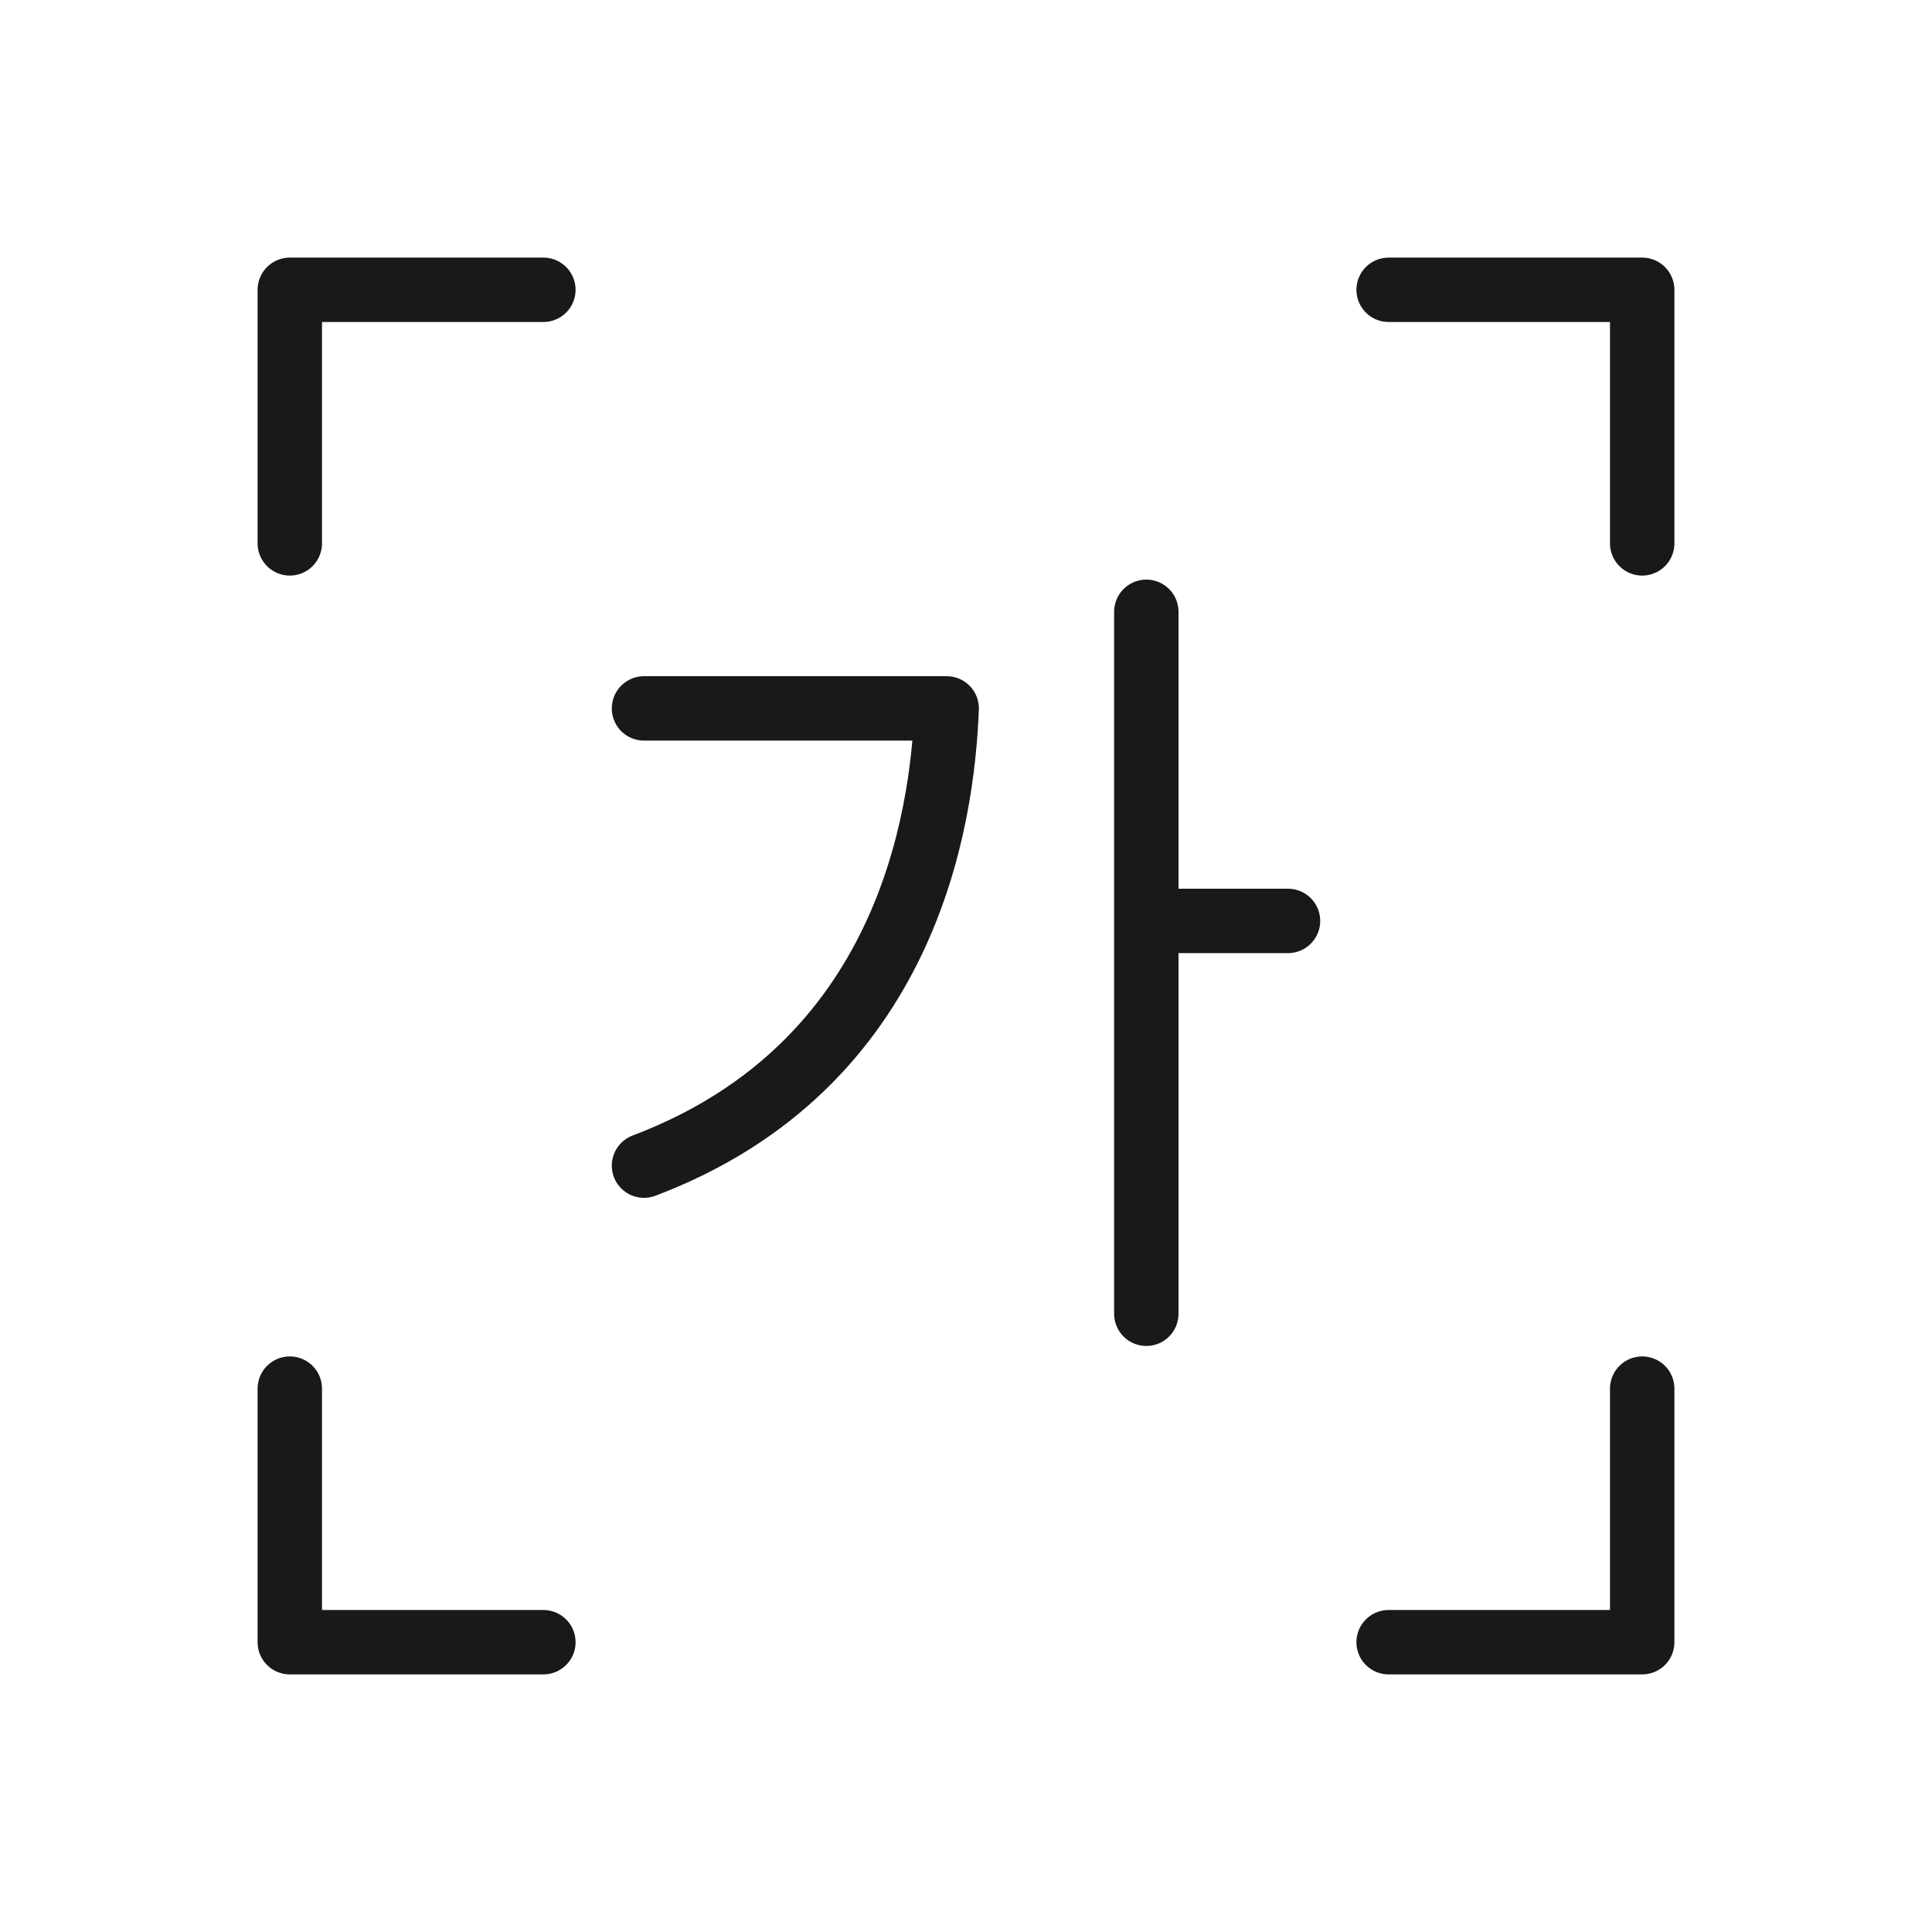<svg width="60" height="60" viewBox="0 0 60 60" fill="none" xmlns="http://www.w3.org/2000/svg">
<path d="M20 22H29.4C29.267 25.4 28.2 33.1 20 36.2M35.6 19V28.6M35.6 40.8V28.6M35.6 28.6H40" stroke="#191919" stroke-width="2" stroke-linecap="round" stroke-linejoin="round"/>
<path d="M51 16.875V9H43.125" stroke="#191919" stroke-width="2" stroke-linecap="round" stroke-linejoin="round"/>
<path d="M9 16.875V9H16.875" stroke="#191919" stroke-width="2" stroke-linecap="round" stroke-linejoin="round"/>
<path d="M9 43.125V51H16.875" stroke="#191919" stroke-width="2" stroke-linecap="round" stroke-linejoin="round"/>
<path d="M51 43.125V51H43.125" stroke="#191919" stroke-width="2" stroke-linecap="round" stroke-linejoin="round"/>
</svg>

